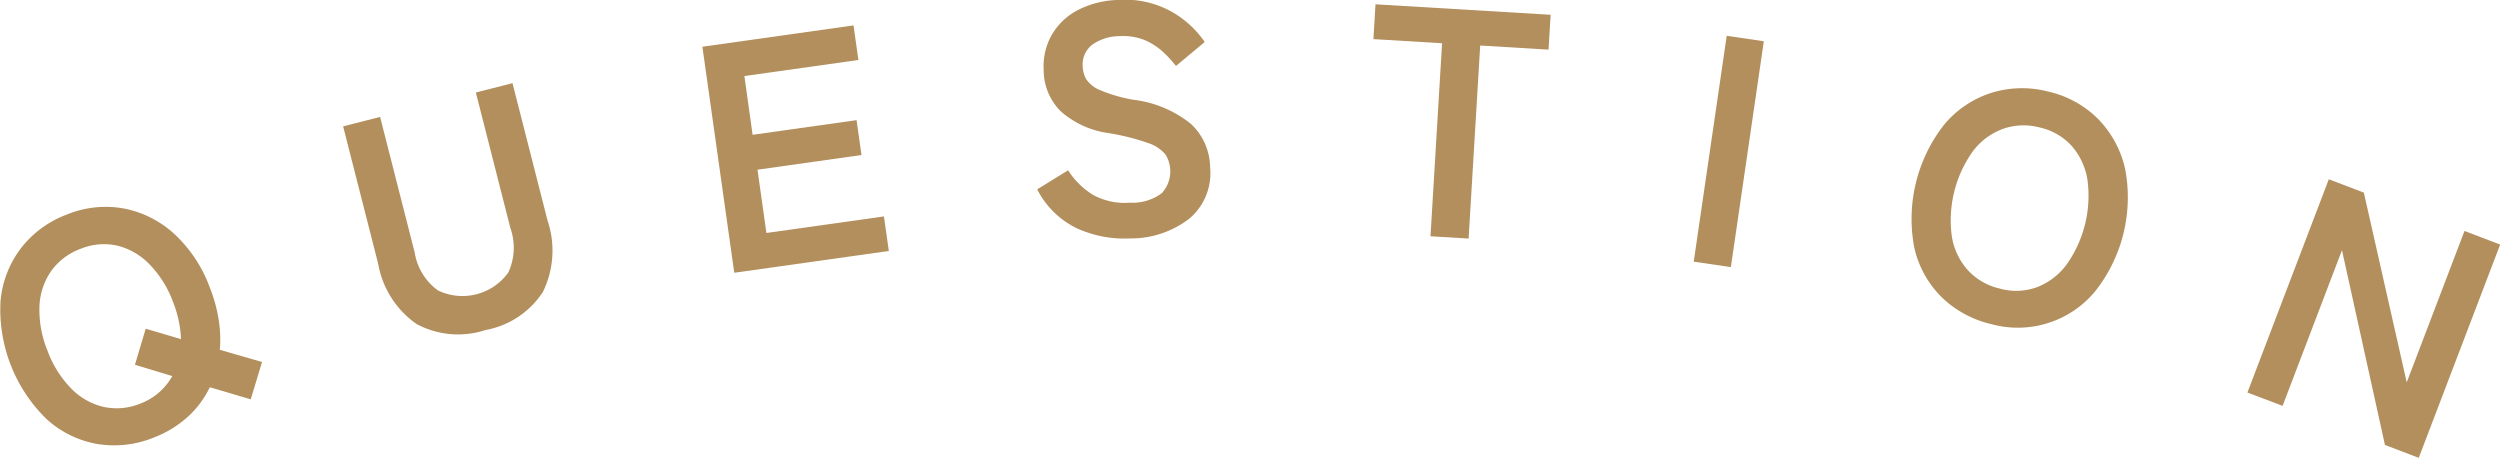 <svg id="Group_4502" data-name="Group 4502" xmlns="http://www.w3.org/2000/svg" width="91.694" height="16.793" viewBox="0 0 91.694 16.793">
  <g id="Group_4499" data-name="Group 4499" transform="translate(0 0)">
    <g id="Group_4498" data-name="Group 4498">
      <path id="Path_192" data-name="Path 192" d="M572.717,493.395a3.843,3.843,0,0,1-2.085.237,3.689,3.689,0,0,1-1.853-.913,5.607,5.607,0,0,1-1.689-4.322,3.736,3.736,0,0,1,.741-1.933,3.805,3.805,0,0,1,1.689-1.245,3.741,3.741,0,0,1,2.076-.226,3.8,3.8,0,0,1,1.85.92,5.024,5.024,0,0,1,1.32,1.982,5.512,5.512,0,0,1,.325,1.176,4.5,4.5,0,0,1,.042,1.107l1.549.448-.415,1.369-1.5-.443a3.545,3.545,0,0,1-.813,1.088A3.946,3.946,0,0,1,572.717,493.395Zm-.489-1.247a2.25,2.25,0,0,0,1.162-1.006l-1.37-.415.395-1.322,1.293.381a3.842,3.842,0,0,0-.08-.662,4.25,4.25,0,0,0-.21-.7,3.934,3.934,0,0,0-.87-1.387,2.456,2.456,0,0,0-1.183-.68,2.255,2.255,0,0,0-1.351.123,2.289,2.289,0,0,0-1.077.826,2.424,2.424,0,0,0-.42,1.306,3.951,3.951,0,0,0,.3,1.61,3.9,3.9,0,0,0,.865,1.376,2.423,2.423,0,0,0,1.194.676A2.285,2.285,0,0,0,572.229,492.148Z" transform="translate(-567.071 -477.349)" fill="#b28f5c"/>
      <path id="Path_193" data-name="Path 193" d="M587.027,488.68a3.229,3.229,0,0,1-2.523-.215,3.4,3.4,0,0,1-1.416-2.213l-1.286-5.042,1.356-.346,1.268,4.972a2.135,2.135,0,0,0,.855,1.393,2.071,2.071,0,0,0,2.579-.657,2.161,2.161,0,0,0,.077-1.63l-1.267-4.973,1.344-.343,1.286,5.041a3.438,3.438,0,0,1-.172,2.618A3.187,3.187,0,0,1,587.027,488.68Z" transform="translate(-569.217 -476.576)" fill="#b28f5c"/>
      <path id="Path_194" data-name="Path 194" d="M598.395,486.218l-1.169-8.29,5.543-.782.179,1.268-4.181.589.3,2.155,3.814-.537.18,1.279-3.814.538.327,2.321,4.311-.607.179,1.267Z" transform="translate(-571.464 -476.214)" fill="#b28f5c"/>
      <path id="Path_195" data-name="Path 195" d="M615.012,484.8a4.23,4.23,0,0,1-1.948-.367A3.194,3.194,0,0,1,611.6,483l1.134-.7a2.866,2.866,0,0,0,.909.9,2.412,2.412,0,0,0,1.364.288,1.77,1.77,0,0,0,1.165-.35,1.182,1.182,0,0,0,.137-1.412,1.385,1.385,0,0,0-.639-.424,8.22,8.22,0,0,0-1.469-.367,3.34,3.34,0,0,1-1.748-.807,2.138,2.138,0,0,1-.615-1.5,2.342,2.342,0,0,1,.3-1.3,2.372,2.372,0,0,1,.958-.906,3.4,3.4,0,0,1,1.488-.368,3.477,3.477,0,0,1,1.931.422,3.635,3.635,0,0,1,1.229,1.119l-1.054.879a4.113,4.113,0,0,0-.5-.537,2.34,2.34,0,0,0-.663-.418,2.119,2.119,0,0,0-.9-.138,1.739,1.739,0,0,0-1,.308.917.917,0,0,0-.357.822.986.986,0,0,0,.132.455,1.124,1.124,0,0,0,.518.4,5.472,5.472,0,0,0,1.217.349,4.141,4.141,0,0,1,2.106.888,2.226,2.226,0,0,1,.7,1.6,2.176,2.176,0,0,1-.759,1.867A3.5,3.5,0,0,1,615.012,484.8Z" transform="translate(-573.558 -476.055)" fill="#b28f5c"/>
      <path id="Path_196" data-name="Path 196" d="M628.128,484.748l.425-7.08-2.518-.151.076-1.277,6.424.384-.077,1.279-2.507-.151-.425,7.08Z" transform="translate(-575.661 -476.082)" fill="#b28f5c"/>
      <path id="Path_197" data-name="Path 197" d="M639.786,485.876l1.21-8.284,1.361.2-1.209,8.284Z" transform="translate(-577.664 -476.279)" fill="#b28f5c"/>
      <path id="Path_198" data-name="Path 198" d="M652.062,488.495a3.852,3.852,0,0,1-1.84-1.006,3.689,3.689,0,0,1-.989-1.813,5.6,5.6,0,0,1,1.106-4.507,3.721,3.721,0,0,1,1.718-1.155,3.812,3.812,0,0,1,2.1-.046,3.751,3.751,0,0,1,1.827,1.01,3.8,3.8,0,0,1,.983,1.817,5.553,5.553,0,0,1-1.106,4.507,3.68,3.68,0,0,1-3.8,1.193Zm.319-1.3a2.246,2.246,0,0,0,1.356-.055,2.46,2.46,0,0,0,1.085-.83,4.364,4.364,0,0,0,.764-3.113,2.467,2.467,0,0,0-.577-1.238,2.255,2.255,0,0,0-1.176-.677,2.278,2.278,0,0,0-1.356.056,2.42,2.42,0,0,0-1.1.827,4.362,4.362,0,0,0-.765,3.112,2.417,2.417,0,0,0,.589,1.24A2.269,2.269,0,0,0,652.382,487.193Z" transform="translate(-579.024 -476.607)" fill="#b28f5c"/>
      <path id="Path_199" data-name="Path 199" d="M663.557,491.573l2.985-7.822,1.285.49L669.4,491.2l2.119-5.553,1.307.5-2.985,7.821-1.24-.473-1.576-7.143-2.178,5.71Z" transform="translate(-581.127 -477.176)" fill="#b28f5c"/>
    </g>
  </g>
</svg>
